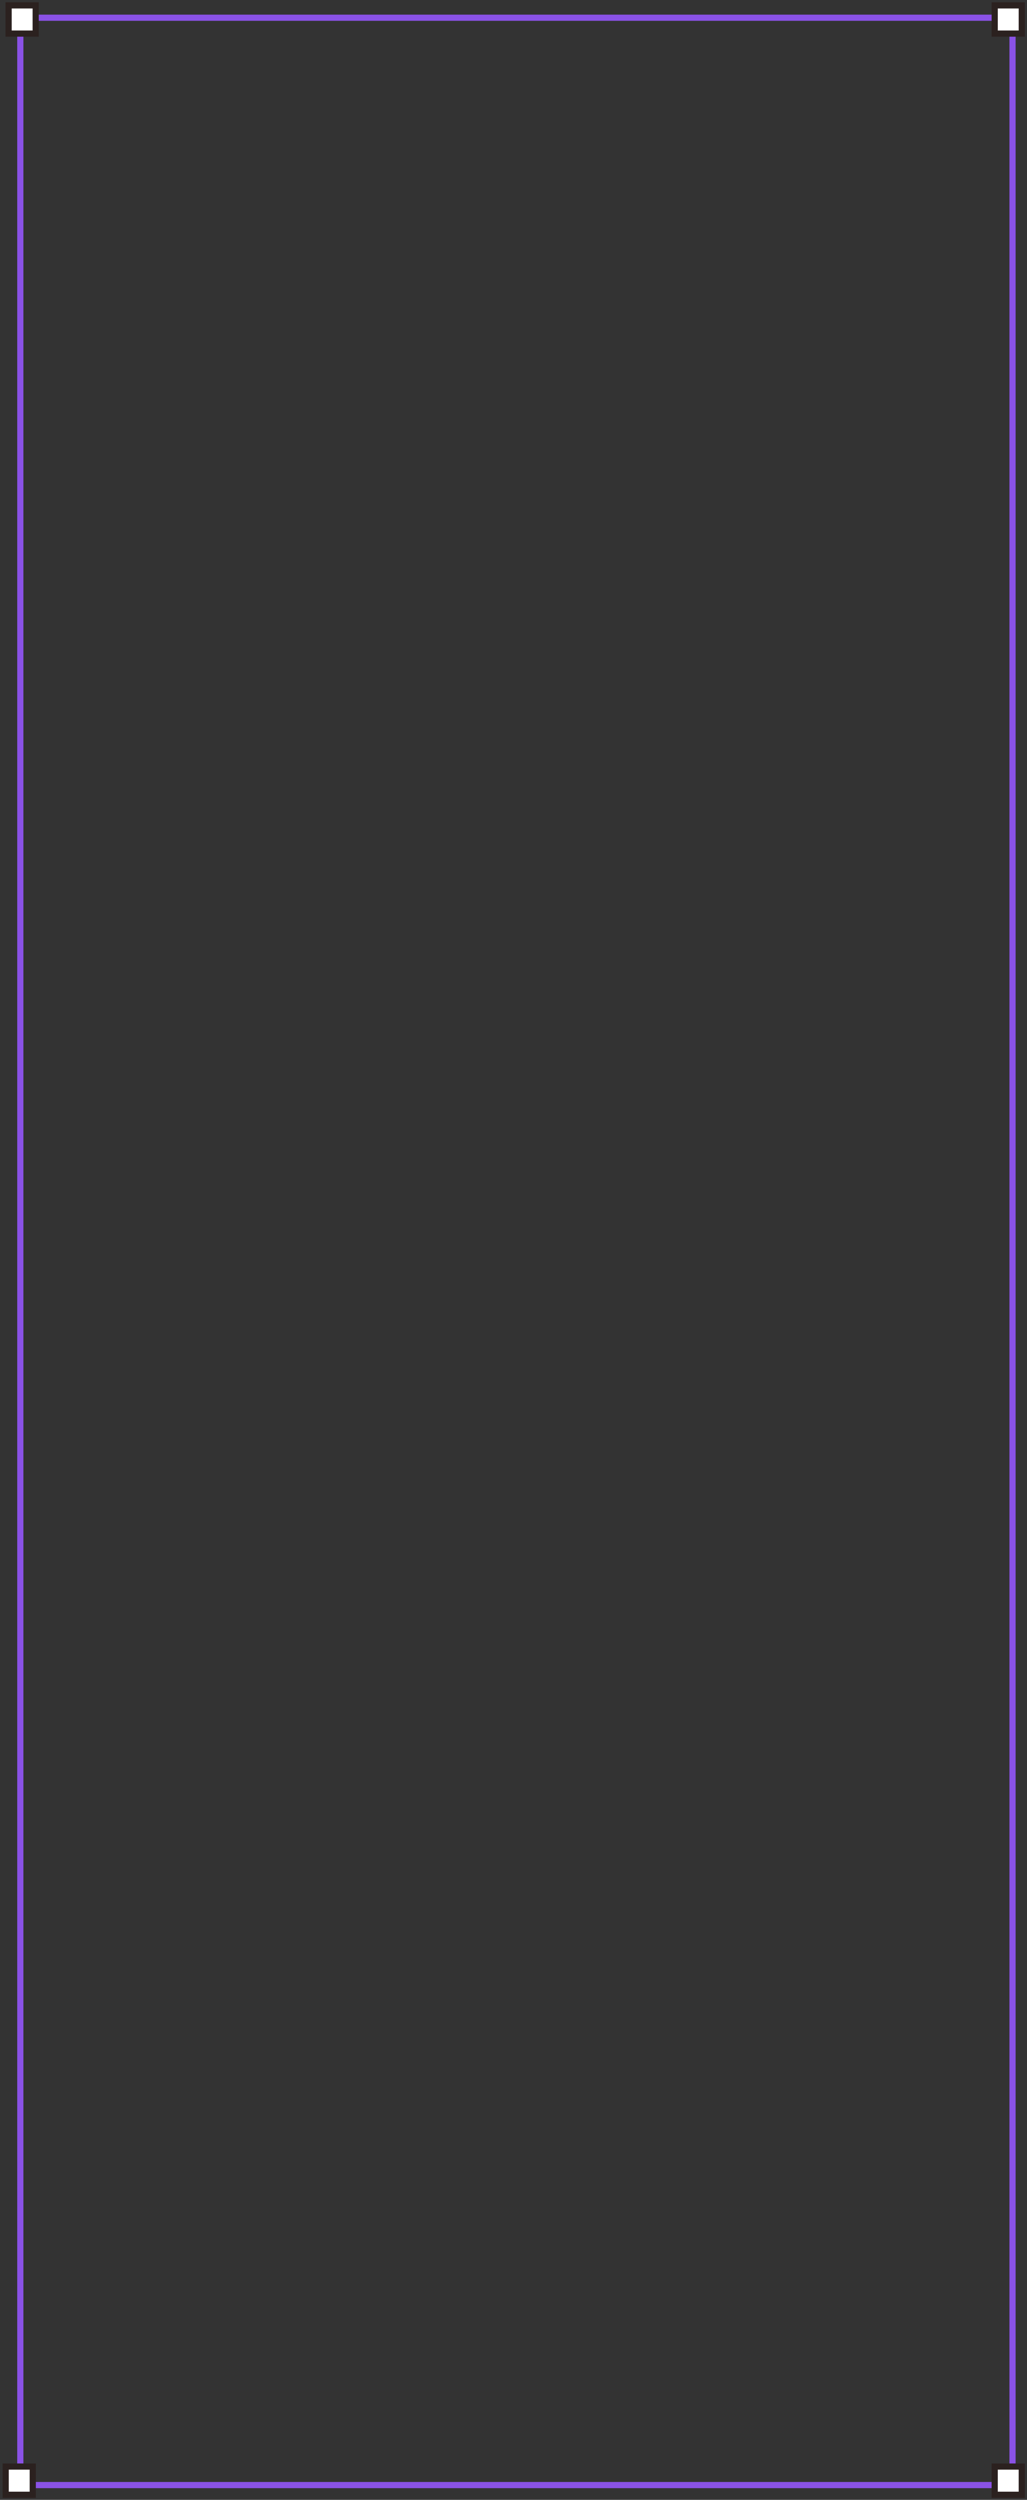 <svg width="351" height="854" viewBox="0 0 351 854" fill="none" xmlns="http://www.w3.org/2000/svg">
<rect x="0" y="0" width="351" height="854" fill="#333333" stroke="none"/>
<path d="M344.998 848.953L346.053 848.953L346.053 847.898L346.053 7.111L346.053 6.056L344.998 6.056L7.998 6.056L6.943 6.056L6.943 7.111L6.943 847.898L6.943 848.953L7.998 848.953L344.998 848.953Z" stroke="#8A52E6" stroke-width="2.109"/>
<path d="M348.156 11.476L349.211 11.476L349.211 10.422L349.211 2.897L349.211 1.842L348.156 1.842L341.014 1.842L339.96 1.842L339.96 2.897L339.96 10.422L339.96 11.476L341.014 11.476L348.156 11.476Z" fill="white" stroke="#2B211F" stroke-width="2.109"/>
<path d="M11.143 11.476L12.197 11.476L12.197 10.422L12.197 2.897L12.197 1.842L11.143 1.842L4.001 1.842L2.946 1.842L2.946 2.897L2.946 10.422L2.946 11.476L4.001 11.476L11.143 11.476Z" fill="white" stroke="#2B211F" stroke-width="2.109"/>
<path d="M348.154 852.266L349.209 852.266L349.209 851.211L349.209 843.686L349.209 842.631L348.154 842.631L341.012 842.631L339.958 842.631L339.958 843.686L339.958 851.211L339.958 852.266L341.012 852.266L348.154 852.266Z" fill="white" stroke="#2B211F" stroke-width="2.109"/>
<path d="M10.141 852.266L11.195 852.266L11.195 851.211L11.195 843.686L11.195 842.631L10.141 842.631L2.999 842.631L1.944 842.631L1.944 843.686L1.944 851.211L1.944 852.266L2.999 852.266L10.141 852.266Z" fill="white" stroke="#2B211F" stroke-width="2.109"/>
</svg>
